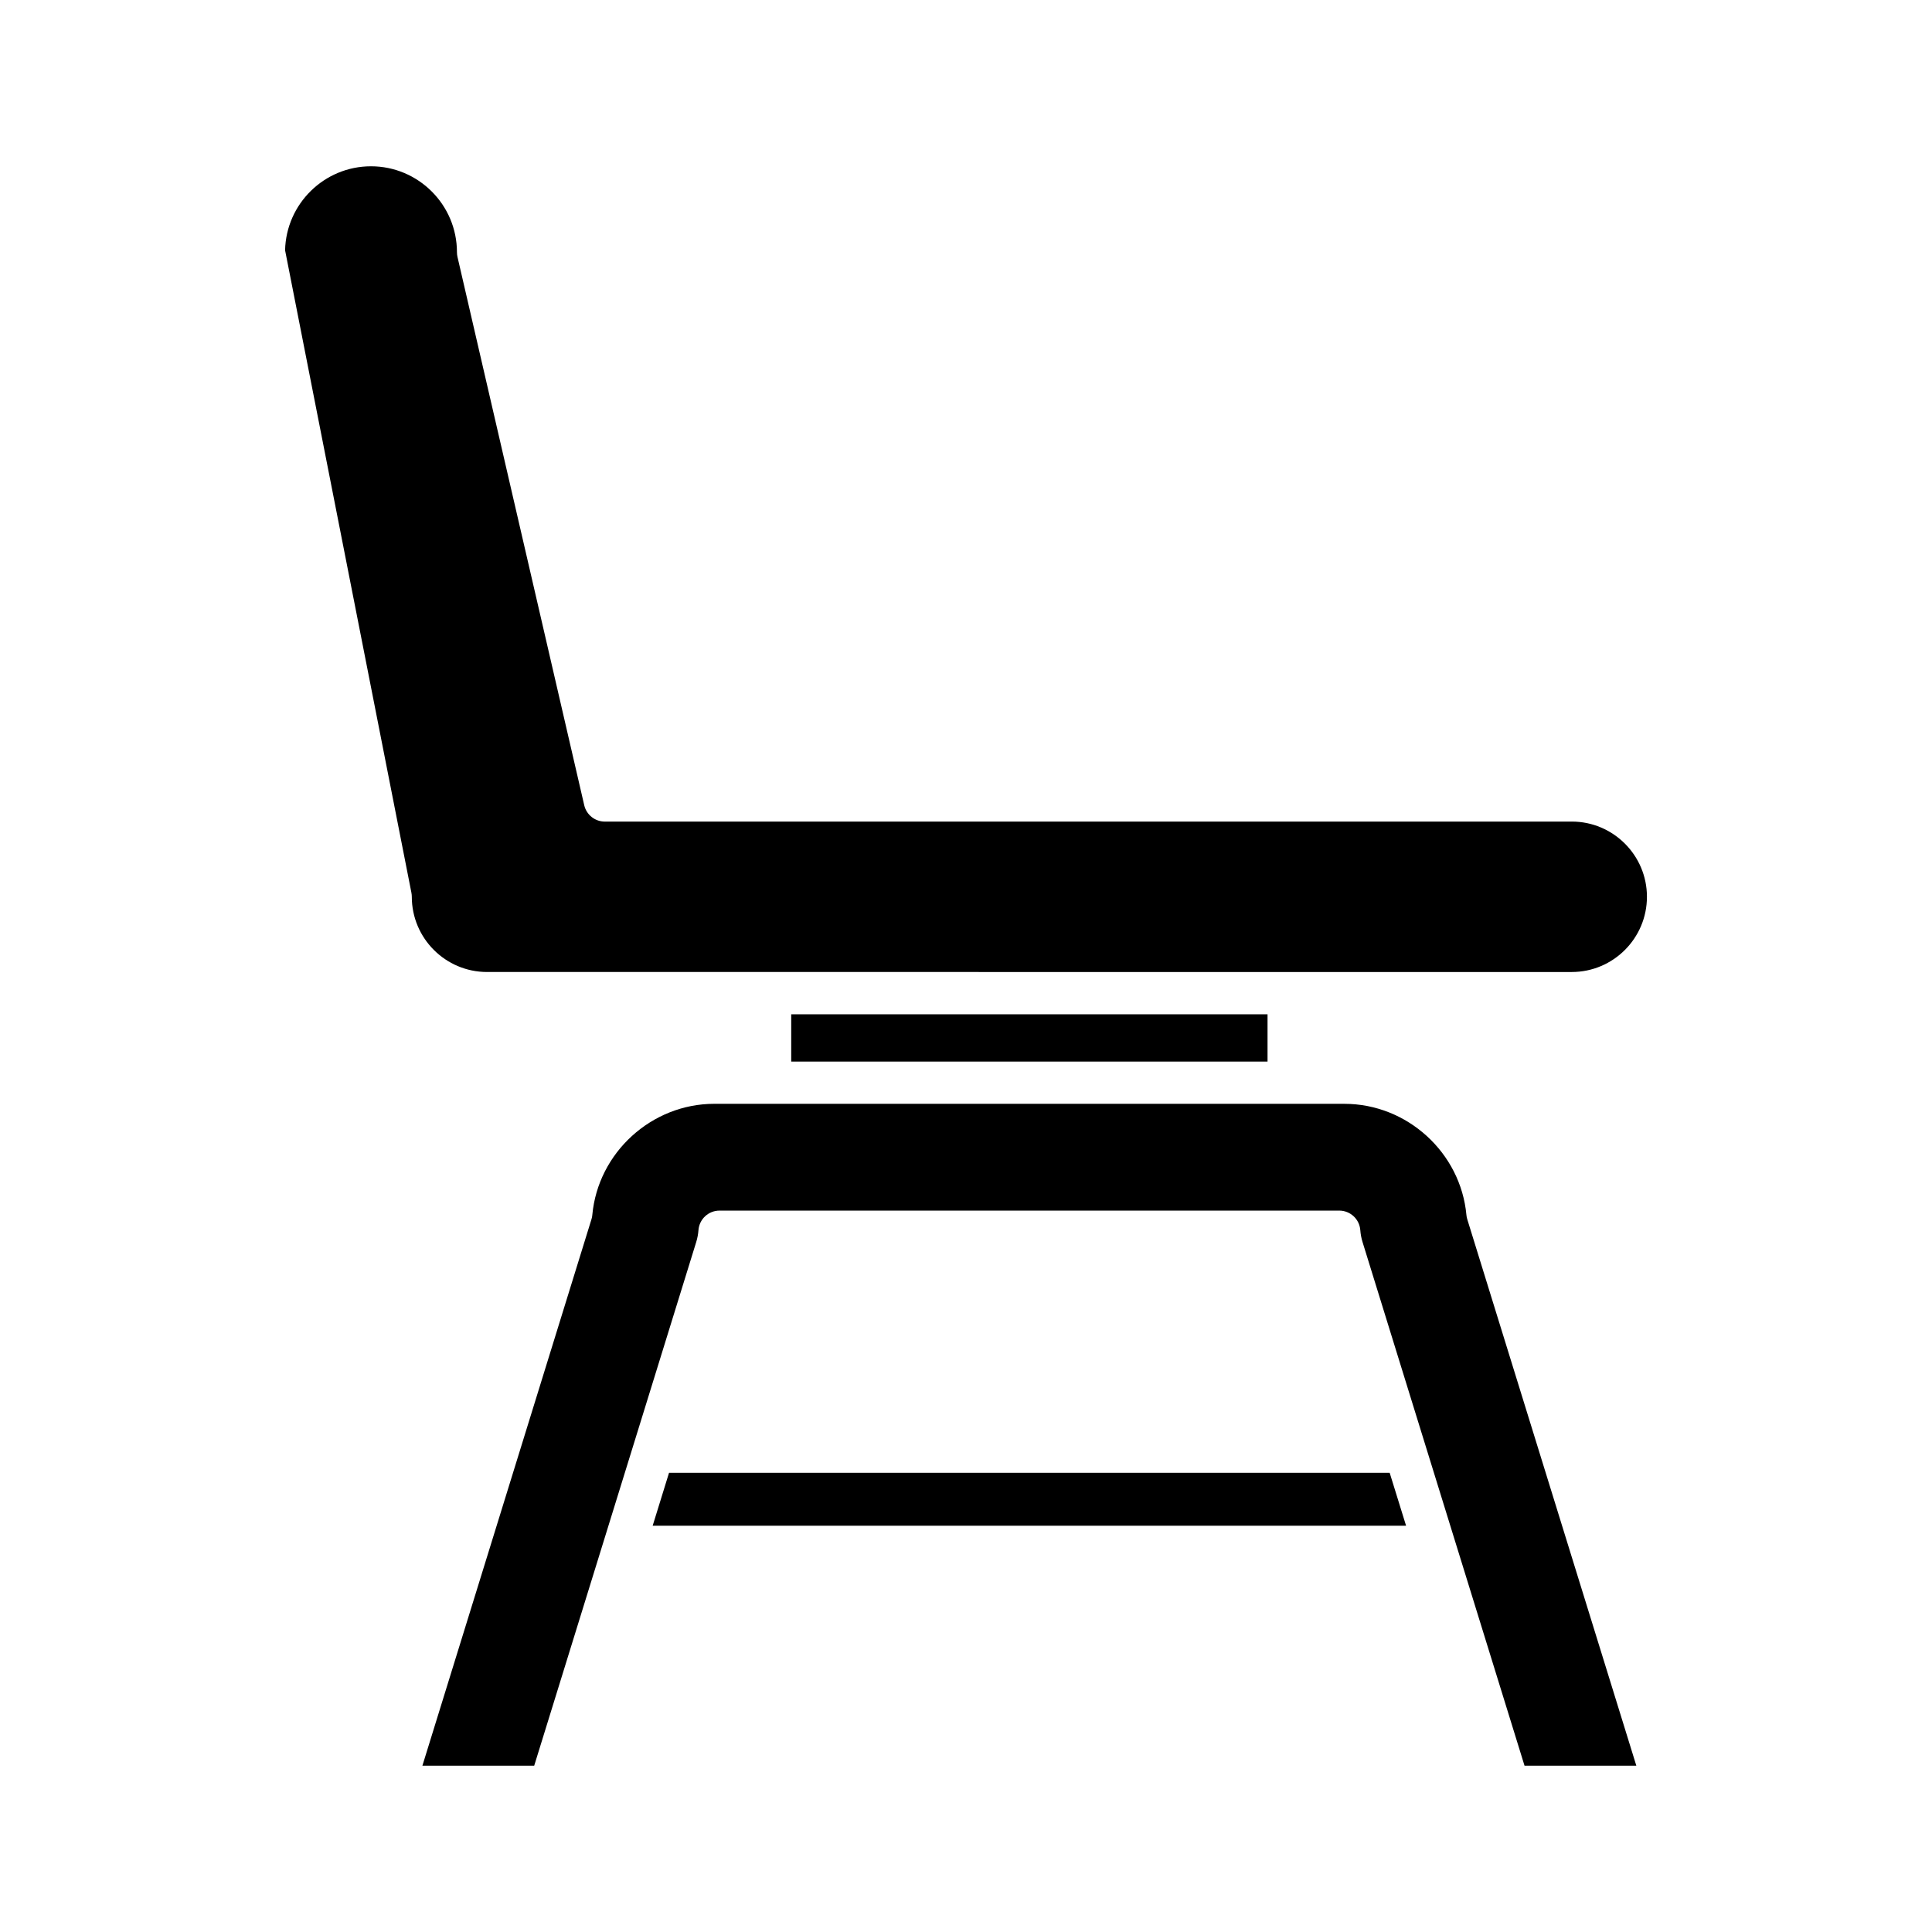 <?xml version="1.0" encoding="UTF-8"?>
<!-- Uploaded to: SVG Repo, www.svgrepo.com, Generator: SVG Repo Mixer Tools -->
<svg fill="#000000" width="800px" height="800px" version="1.1" viewBox="144 144 512 512" xmlns="http://www.w3.org/2000/svg">
 <g>
  <path d="m512.28 534.31h-190.98l-4.336 14.02h199.66z"/>
  <path d="m300.97 465.98c-0.035 0.387-0.109 0.77-0.227 1.141l-44.801 144.8h29.629l42.934-138.77c0.312-1.016 0.516-2.07 0.594-3.141 0.215-2.926 2.648-5.188 5.582-5.188h164.23c2.934 0 5.367 2.262 5.582 5.188 0.078 1.07 0.277 2.125 0.594 3.144l42.926 138.77h29.629l-44.801-144.8c-0.117-0.371-0.191-0.754-0.227-1.141-1.516-16.52-15.707-29.457-32.312-29.457l-167.03-0.004c-16.602 0-30.793 12.941-32.305 29.457z"/>
  <path d="m353.68 412.8h126.23v12.531h-126.23z"/>
  <path d="m560.52 361.73h-256.24c-2.606 0-4.867-1.801-5.453-4.336l-33.586-145.29c-0.094-0.414-0.145-0.836-0.145-1.262 0-12.559-10.219-22.773-22.777-22.773-12.387 0-22.492 9.938-22.77 22.258l33.477 170.25c0.066 0.355 0.105 0.715 0.105 1.078 0 10.992 8.941 19.934 19.934 19.934l287.46 0.004c10.992 0 19.93-8.941 19.93-19.934 0.004-10.992-8.938-19.934-19.93-19.934z"/>
 </g>
</svg>